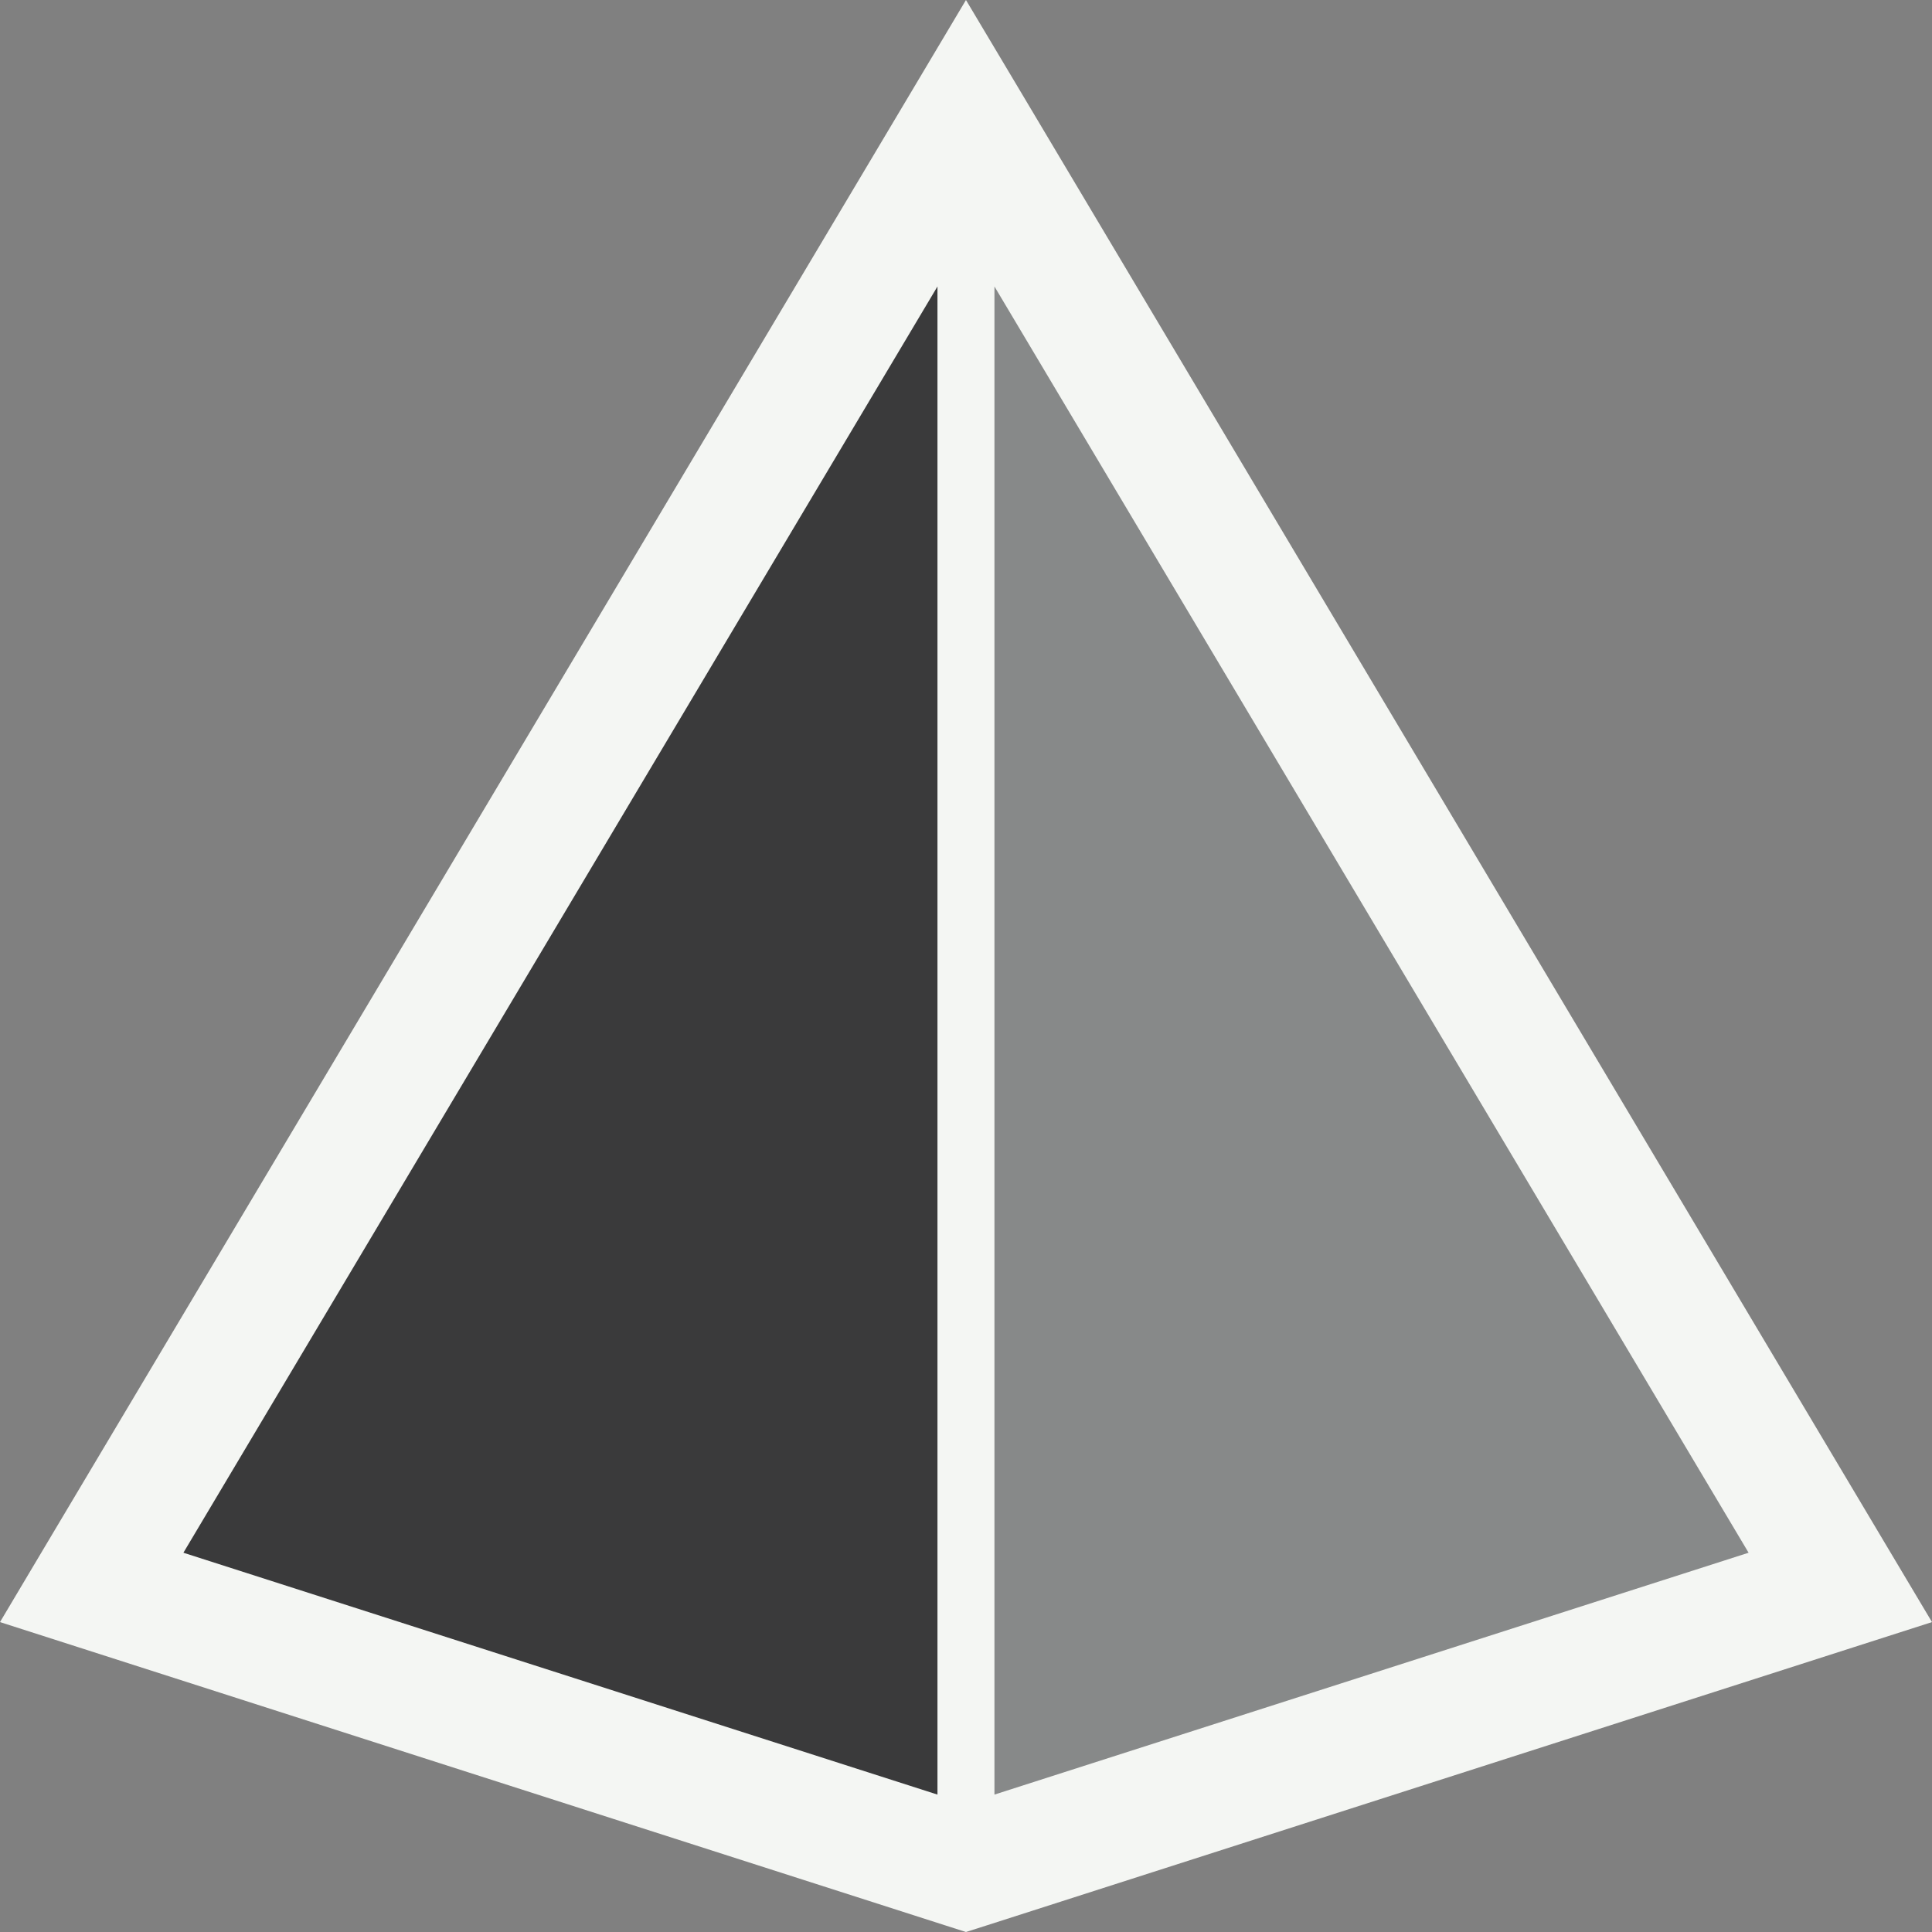 <?xml version="1.0" encoding="UTF-8"?><svg id="b" xmlns="http://www.w3.org/2000/svg" viewBox="0 0 237.33 237.33"><rect x="0" y="0" width="237.33" height="237.33" fill="#808080" stroke="none"/><g id="c"><polygon points="118.66 0 111.79 11.54 5.14 190.62 0 199.26 9.57 202.33 116.22 236.55 118.66 237.33 121.11 236.55 227.76 202.33 237.33 199.26 232.18 190.62 125.54 11.54 118.66 0 118.66 0" fill="#f4f6f3"/><polygon points="122.16 35.19 214.8 190.74 122.16 220.45 122.16 35.19" fill="#878989"/><polygon points="115.16 35.19 115.16 220.45 22.53 190.74 115.16 35.19" fill="#3a3a3b"/></g></svg>